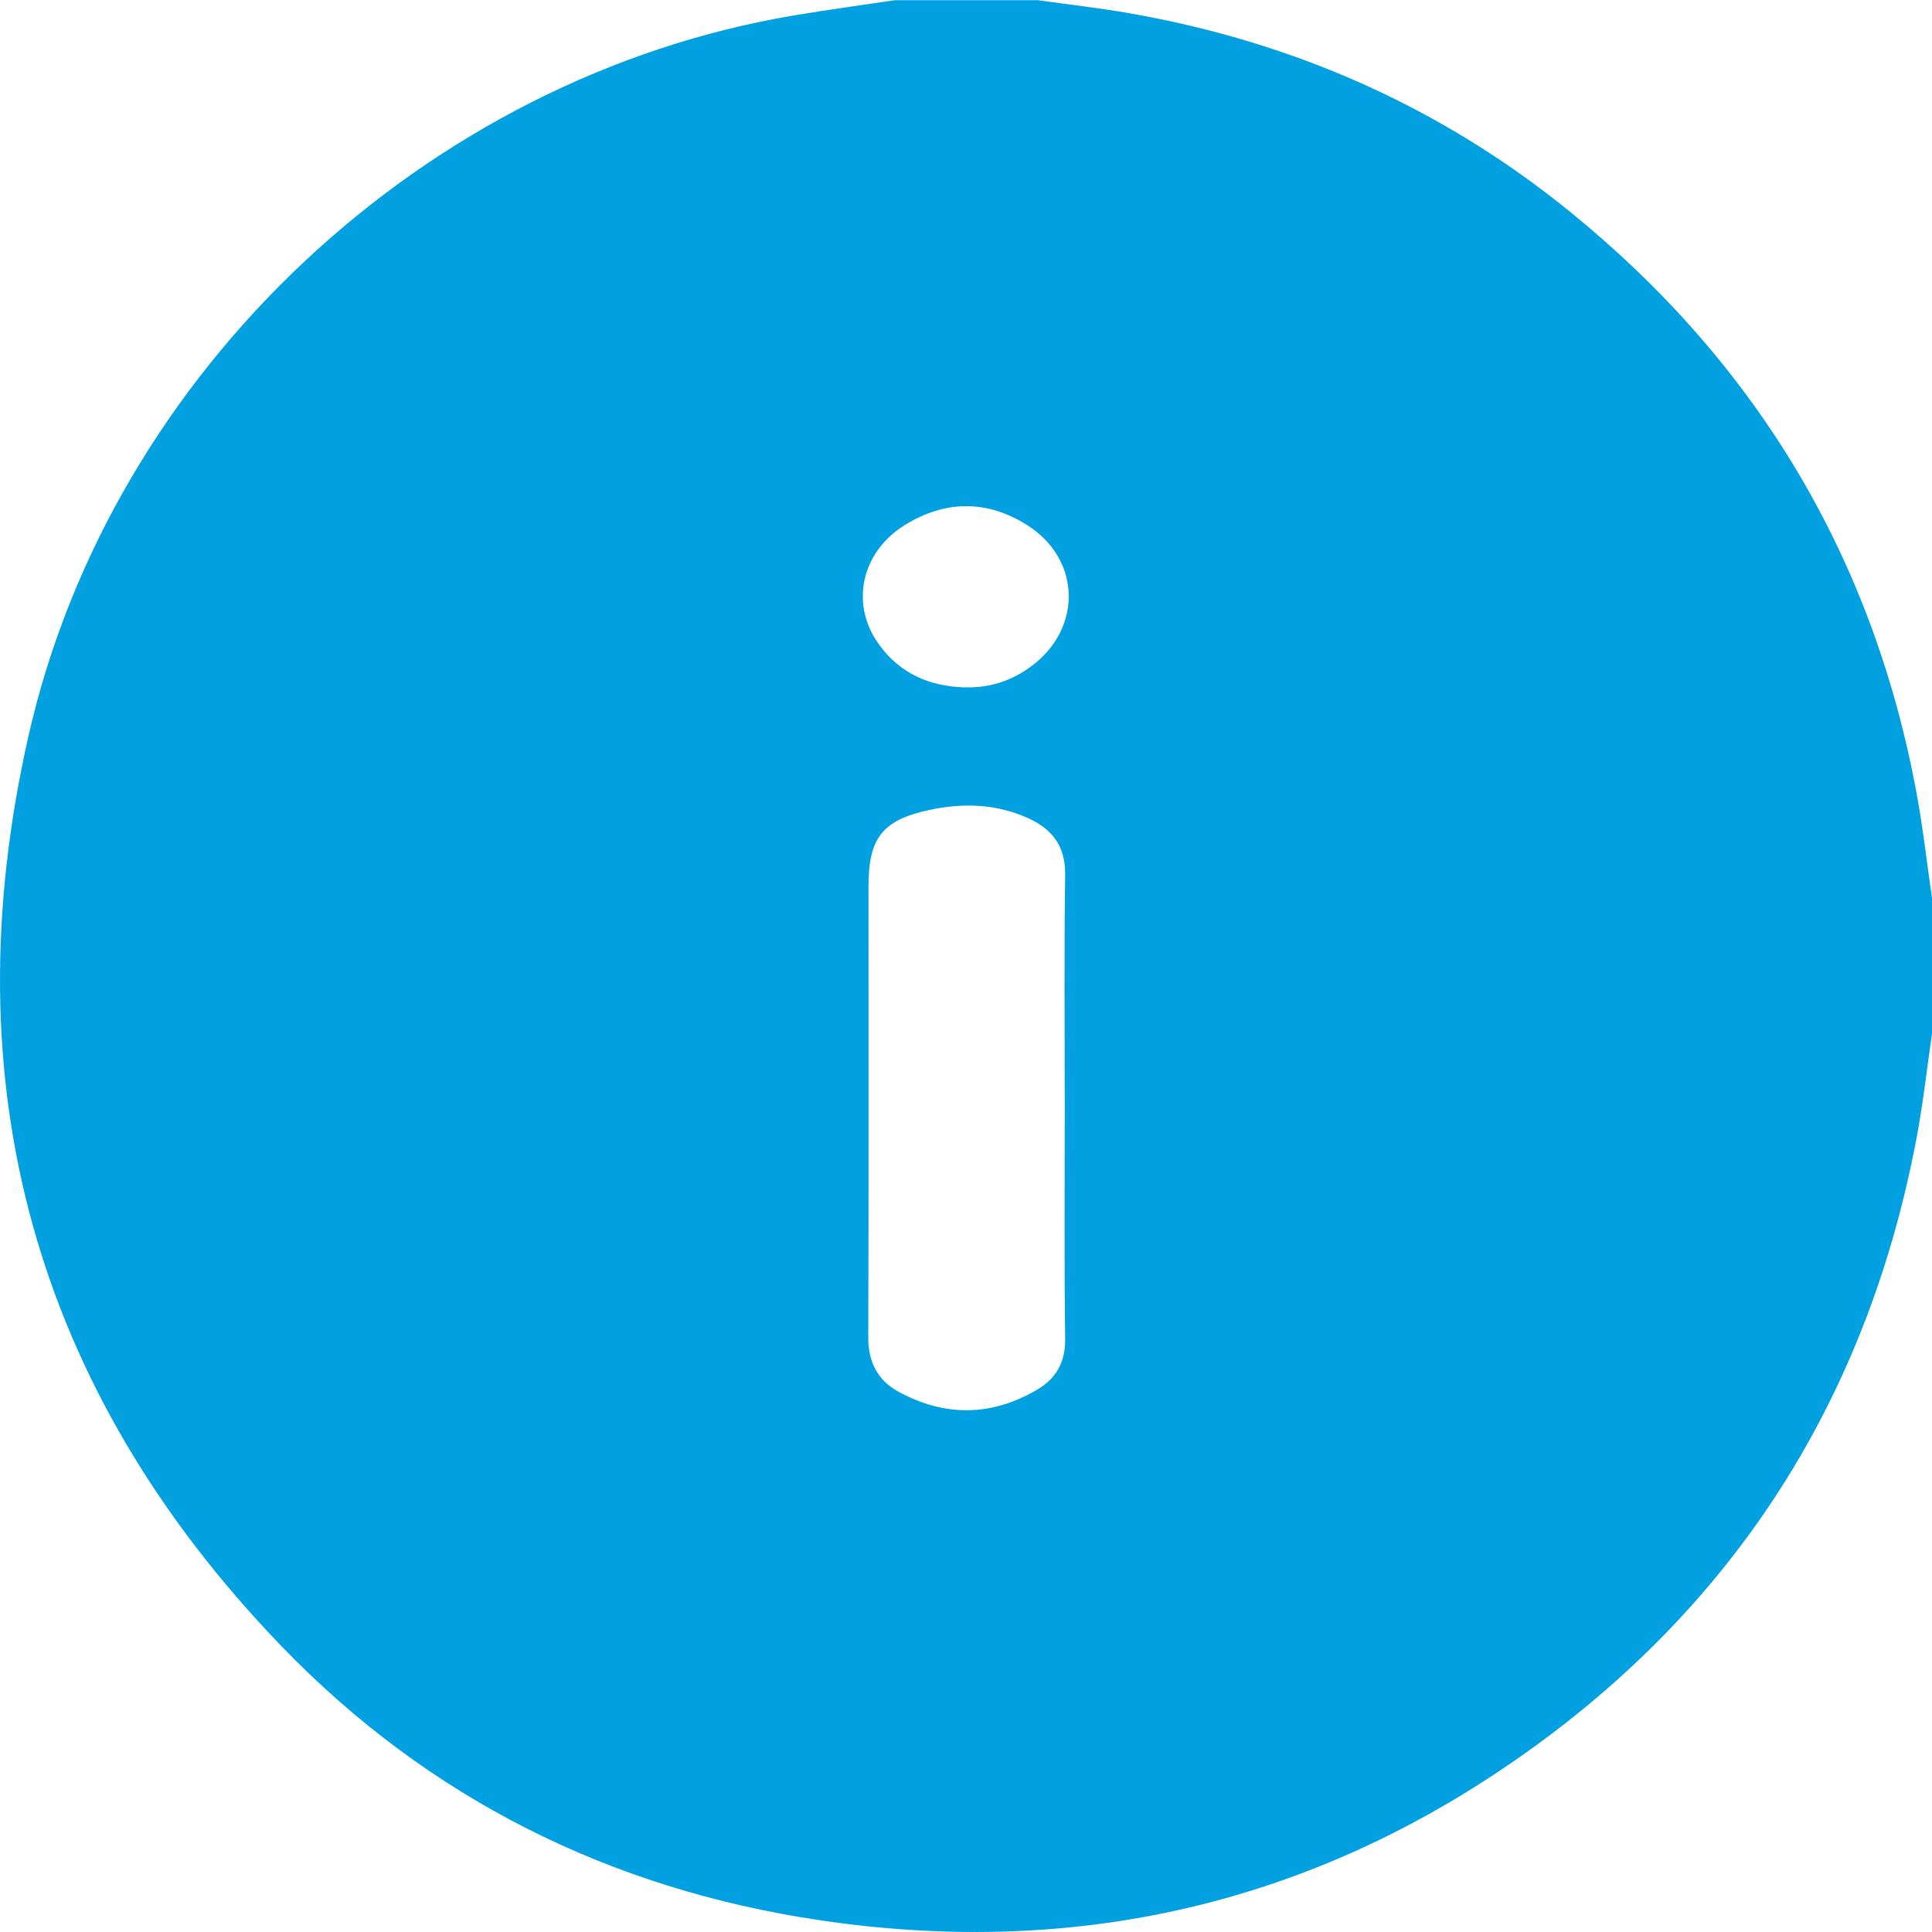 <svg width="34" height="34" viewBox="0 0 34 34" fill="none" xmlns="http://www.w3.org/2000/svg">
<path d="M15.746 0.004C16.587 0.004 17.427 0.004 18.268 0.004C18.8 0.079 19.335 0.139 19.863 0.231C22.756 0.734 25.366 1.884 27.644 3.738C30.92 6.404 32.967 9.815 33.732 13.978C33.843 14.582 33.911 15.194 34 15.802V18.192C33.913 18.79 33.846 19.393 33.736 19.988C32.846 24.748 30.387 28.5 26.367 31.179C22.743 33.595 18.73 34.434 14.423 33.792C10.729 33.243 7.528 31.643 4.945 28.961C0.603 24.452 -0.879 19.07 0.497 12.969C1.951 6.518 7.497 1.352 13.987 0.269C14.571 0.171 15.159 0.091 15.745 0.004H15.746ZM18.738 19.481C18.738 18.12 18.725 16.76 18.745 15.399C18.752 14.891 18.52 14.59 18.088 14.396C17.532 14.145 16.948 14.128 16.368 14.251C15.523 14.43 15.284 14.748 15.284 15.603C15.284 18.248 15.289 20.891 15.28 23.536C15.278 23.972 15.448 24.293 15.813 24.493C16.635 24.94 17.464 24.927 18.268 24.446C18.59 24.253 18.75 23.967 18.745 23.563C18.727 22.203 18.738 20.842 18.738 19.481ZM16.991 12.096C17.428 12.108 17.818 11.975 18.163 11.715C19.052 11.044 19.02 9.841 18.08 9.243C17.374 8.794 16.635 8.8 15.926 9.238C15.155 9.714 14.96 10.626 15.459 11.328C15.83 11.852 16.36 12.083 16.991 12.097V12.096Z" fill="#00A0E1"/>
</svg>
